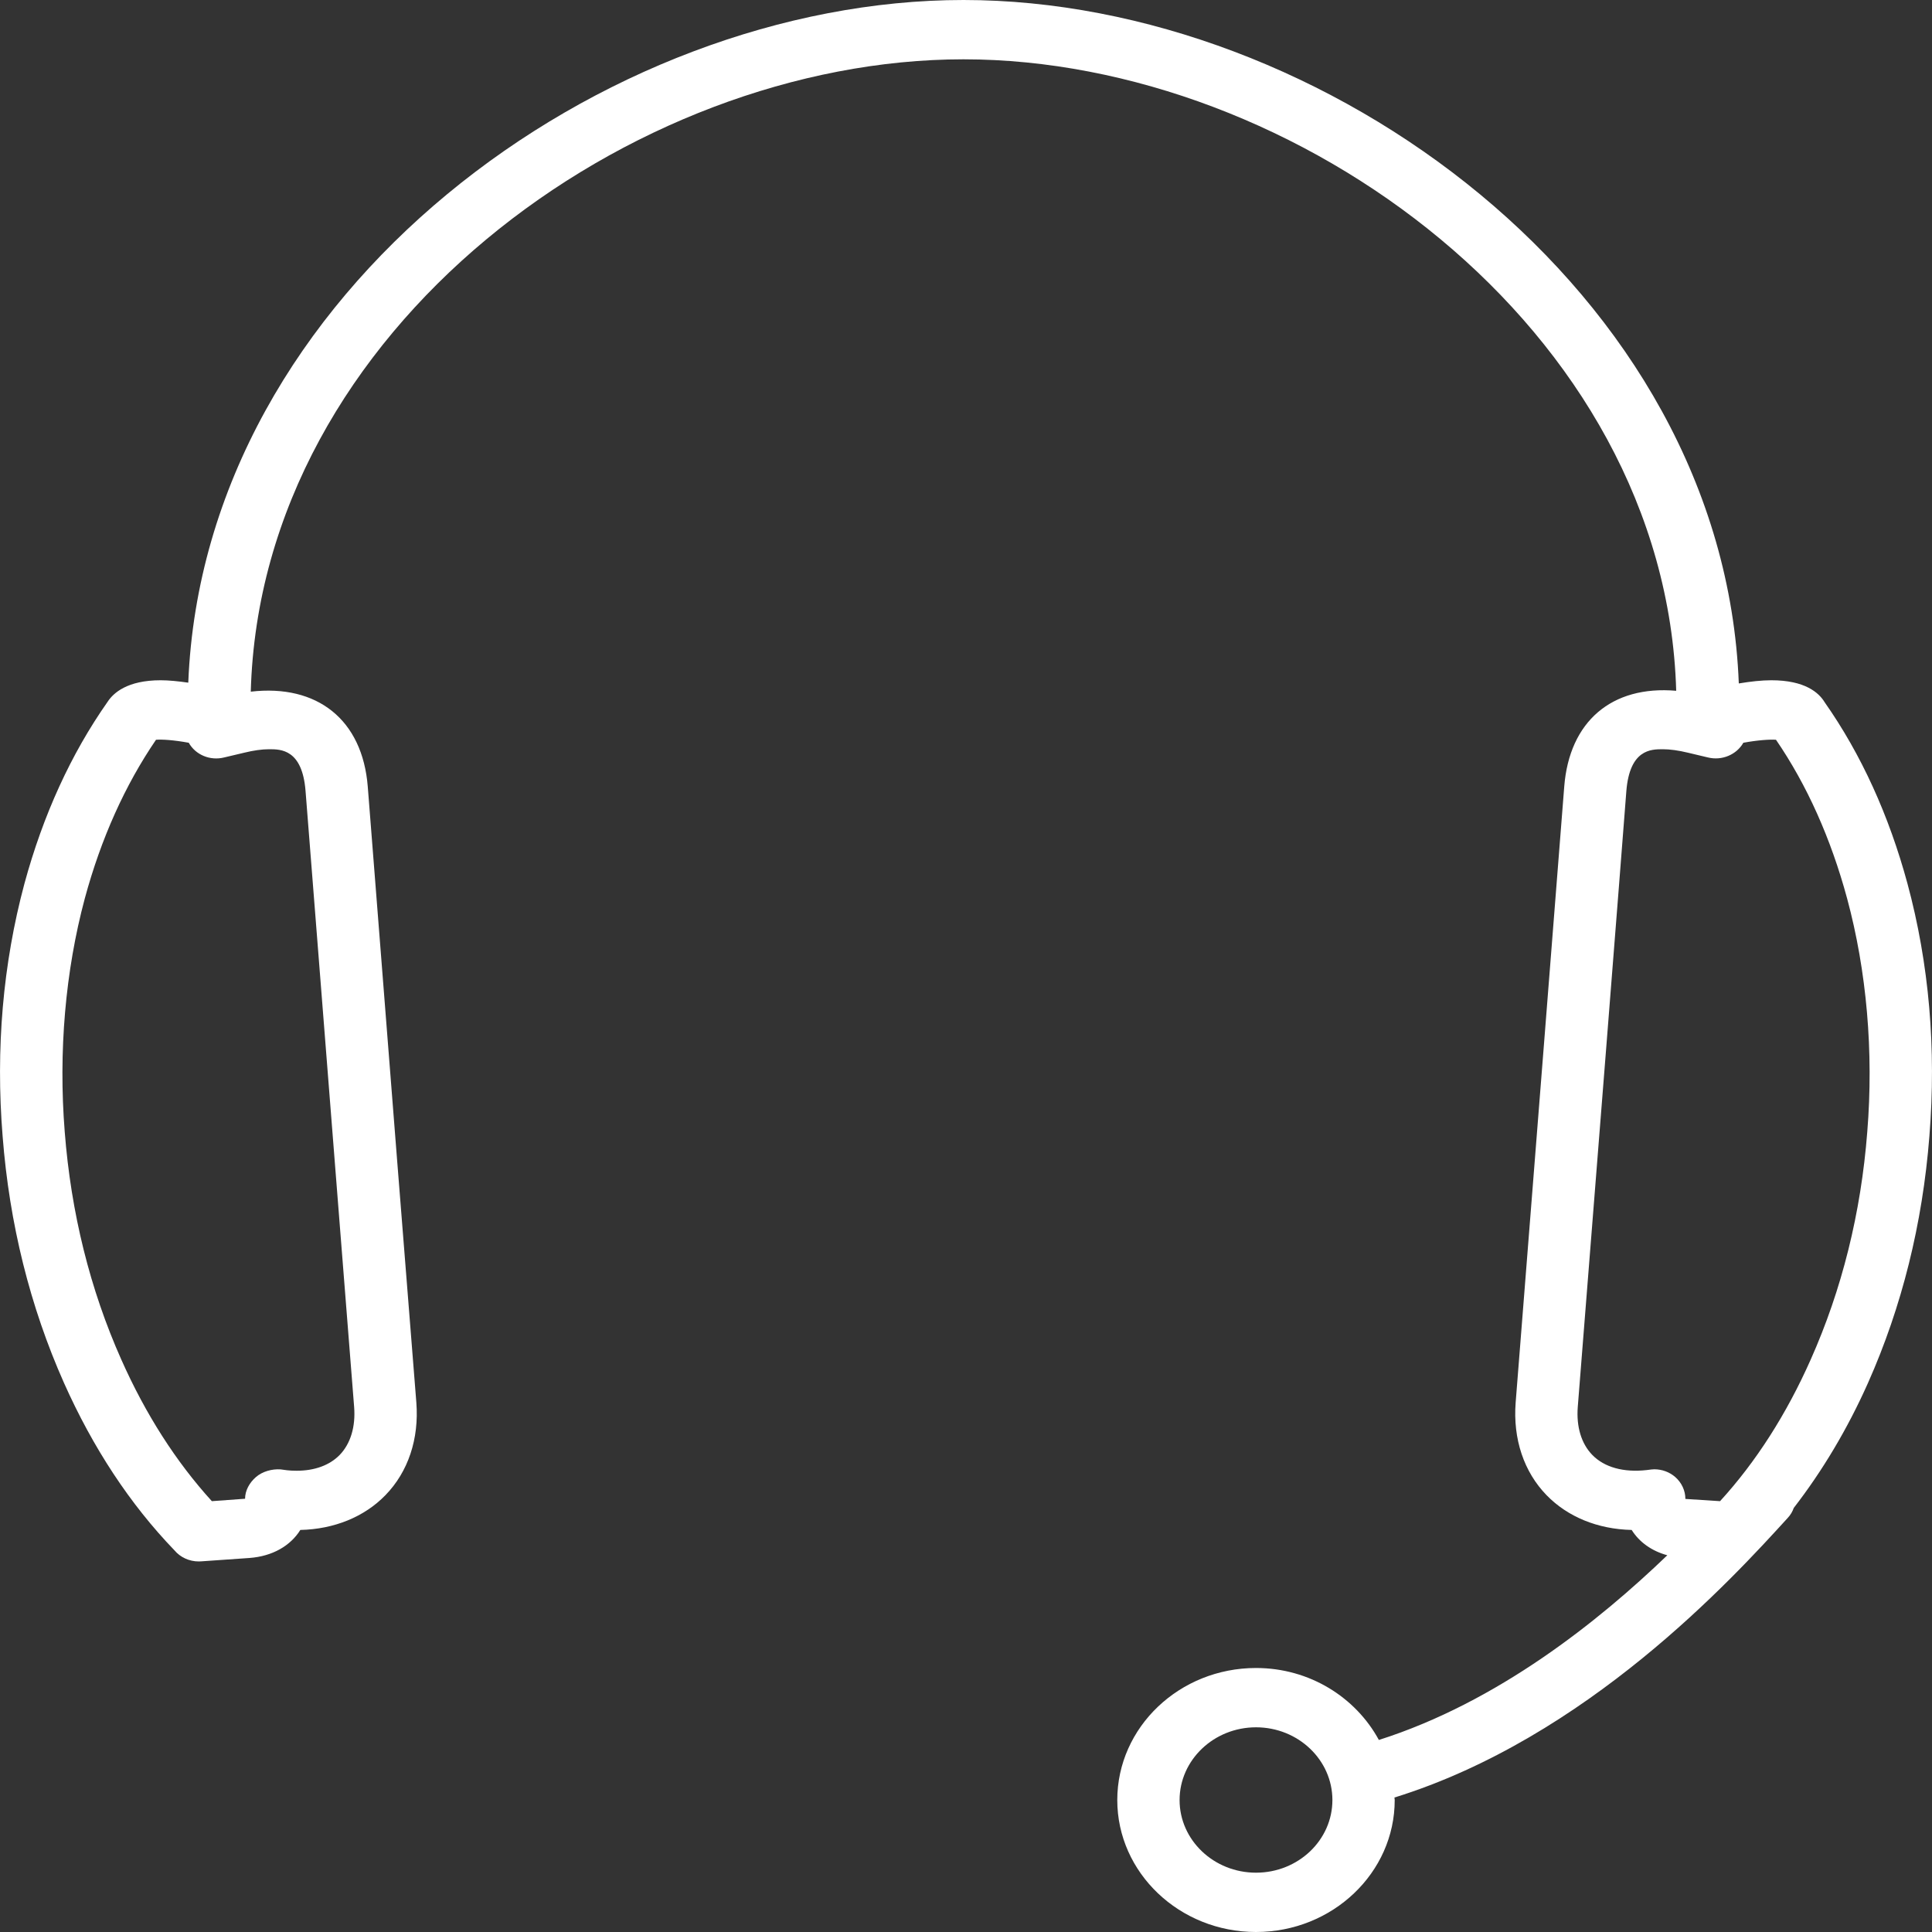 <?xml version="1.0" encoding="UTF-8" standalone="no"?>
<svg width="20px" height="20px" viewBox="0 0 20 20" version="1.1" xmlns="http://www.w3.org/2000/svg" xmlns:xlink="http://www.w3.org/1999/xlink">
    <rect x="0" y="0" width="20" height="20" fill="#333333" stroke="none"/>
    <!-- Generator: Sketch 39.1 (31720) - http://www.bohemiancoding.com/sketch -->
    <title>Fill 128</title>
    <desc>Created with Sketch.</desc>
    <defs></defs>
    <g id="Symbols" stroke="none" stroke-width="1" fill="none" fill-rule="evenodd">
        <g id="kontaktbar_fuld" transform="translate(-38, -10)" fill="#FFFFFF">
            <path d="M57.746,19.147 C57.554,18.439 57.266,17.807 56.889,17.27 C56.829,17.17 56.684,17.042 56.337,17.042 C56.236,17.042 56.12,17.055 56,17.075 C55.843,13.01 51.694,10 47.974,10 C44.257,10 40.111,13.006 39.949,17.067 C39.845,17.052 39.747,17.042 39.663,17.042 C39.317,17.042 39.173,17.174 39.114,17.265 C38.735,17.804 38.446,18.437 38.253,19.147 C38.03,19.977 37.954,20.857 38.027,21.761 C38.097,22.667 38.311,23.526 38.662,24.315 C38.962,24.988 39.346,25.572 39.806,26.049 C39.866,26.121 39.959,26.164 40.057,26.164 C40.066,26.164 40.074,26.164 40.083,26.163 L40.584,26.128 C40.82,26.11 41.006,26.003 41.109,25.838 C41.459,25.83 41.771,25.703 41.989,25.479 C42.226,25.236 42.339,24.895 42.31,24.519 L42.113,22.037 C41.976,20.299 41.836,18.517 41.807,18.142 C41.752,17.452 41.286,17.08 40.596,17.16 C40.699,13.404 44.534,10.614 47.974,10.614 C51.412,10.614 55.244,13.4 55.352,17.151 C54.684,17.093 54.246,17.469 54.193,18.142 C54.149,18.712 53.846,22.546 53.69,24.519 C53.661,24.896 53.775,25.237 54.011,25.479 C54.229,25.703 54.54,25.83 54.891,25.838 C54.97,25.964 55.098,26.056 55.26,26.1 C54.55,26.782 53.506,27.62 52.274,28.012 C52.035,27.572 51.558,27.267 51.002,27.267 C50.21,27.267 49.566,27.88 49.566,28.634 C49.566,29.387 50.21,30 51.002,30 C51.794,30 52.438,29.387 52.438,28.634 C52.438,28.625 52.436,28.617 52.435,28.608 C54.428,27.989 55.93,26.347 56.506,25.714 C56.536,25.682 56.556,25.647 56.569,25.61 C56.865,25.227 57.124,24.795 57.338,24.315 C57.688,23.528 57.902,22.669 57.973,21.762 C58.046,20.855 57.97,19.976 57.746,19.147 L57.746,19.147 Z M40.787,17.756 C40.907,17.756 41.129,17.756 41.163,18.188 C41.192,18.562 41.333,20.344 41.47,22.083 L41.666,24.565 C41.682,24.77 41.629,24.945 41.516,25.062 C41.412,25.168 41.258,25.225 41.071,25.225 C41.033,25.225 40.994,25.223 40.972,25.22 C40.962,25.219 40.914,25.212 40.904,25.211 C40.816,25.205 40.717,25.232 40.65,25.29 C40.583,25.348 40.537,25.429 40.537,25.515 L40.193,25.54 C39.822,25.132 39.507,24.64 39.256,24.075 C38.932,23.348 38.735,22.555 38.67,21.716 C38.604,20.889 38.676,20.053 38.878,19.3 C39.046,18.68 39.294,18.128 39.615,17.658 C39.675,17.653 39.796,17.66 39.954,17.689 C40.023,17.813 40.174,17.878 40.321,17.841 L40.528,17.792 C40.625,17.768 40.712,17.756 40.787,17.756 L40.787,17.756 Z M51.002,29.386 C50.566,29.386 50.211,29.049 50.211,28.634 C50.211,28.219 50.566,27.881 51.002,27.881 C51.439,27.881 51.793,28.219 51.793,28.634 C51.793,29.049 51.439,29.386 51.002,29.386 L51.002,29.386 Z M57.33,21.716 C57.265,22.557 57.067,23.35 56.744,24.075 C56.493,24.64 56.178,25.133 55.806,25.54 L55.447,25.517 C55.447,25.431 55.409,25.349 55.342,25.29 C55.282,25.238 55.205,25.21 55.125,25.21 C55.115,25.21 55.105,25.211 55.095,25.212 C55.092,25.212 55.05,25.218 55.047,25.218 C54.808,25.245 54.609,25.19 54.484,25.062 C54.37,24.945 54.317,24.77 54.333,24.565 C54.49,22.592 54.793,18.757 54.836,18.188 C54.871,17.756 55.093,17.756 55.212,17.756 C55.288,17.756 55.375,17.768 55.474,17.792 L55.68,17.841 C55.826,17.877 55.977,17.812 56.047,17.689 C56.192,17.662 56.324,17.653 56.385,17.658 C56.706,18.127 56.953,18.68 57.121,19.3 C57.324,20.052 57.397,20.888 57.33,21.716 L57.33,21.716 Z" id="Fill-128"></path>
        </g>
    </g>
</svg>